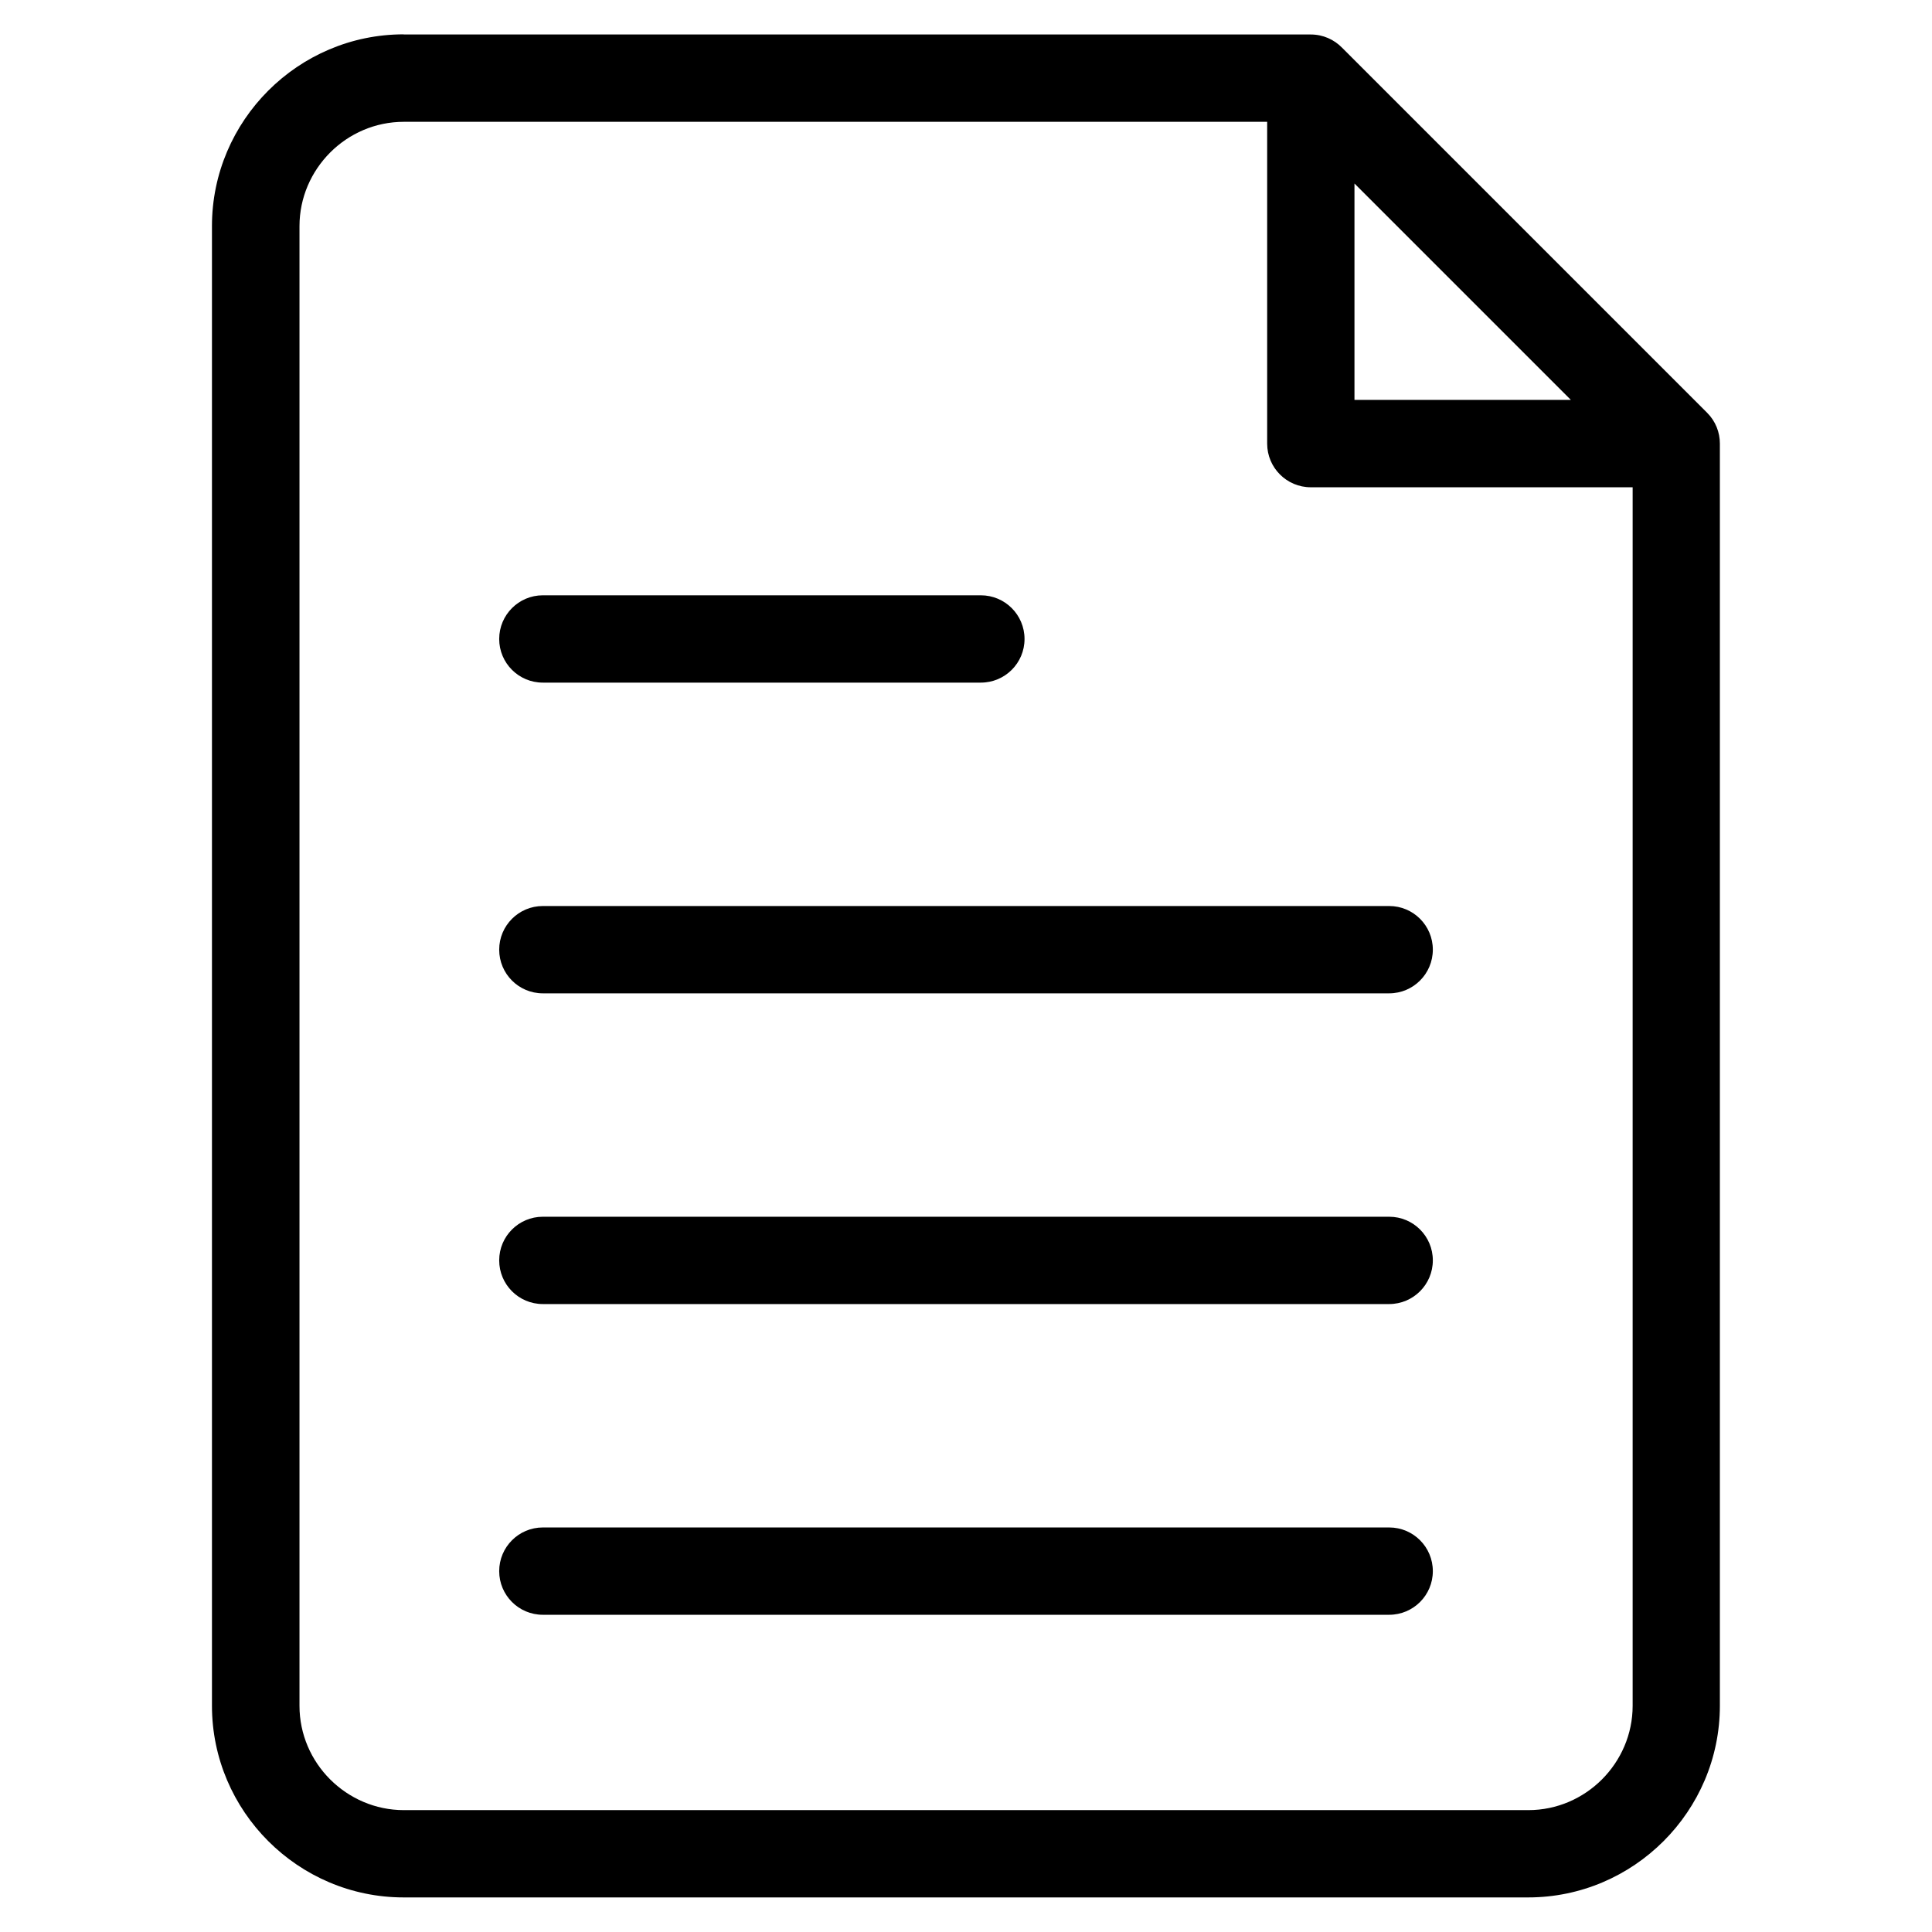 <?xml version="1.0" encoding="UTF-8"?>
<!-- Uploaded to: ICON Repo, www.iconrepo.com, Generator: ICON Repo Mixer Tools -->
<svg fill="#000000" width="800px" height="800px" version="1.1" viewBox="144 144 512 512" xmlns="http://www.w3.org/2000/svg">
 <path d="m250.99 153.14h240.38c3.25 0 6.184 1.344 8.281 3.492l96.746 96.746c2.266 2.254 3.387 5.215 3.387 8.176v334.48c0 13.98-5.715 26.676-14.918 35.883-9.203 9.203-21.902 14.918-35.883 14.918h-298.01c-13.98 0-26.676-5.715-35.883-14.918-9.203-9.203-14.918-21.902-14.918-35.883v-392.13c0-13.98 5.715-26.676 14.918-35.883 9.203-9.203 21.902-14.918 35.883-14.918zm36.863 171.76c-6.394 0-11.562-5.184-11.562-11.562 0-6.394 5.184-11.578 11.562-11.578h116.08c6.394 0 11.578 5.184 11.578 11.578 0 6.394-5.184 11.562-11.578 11.562zm0 82.344c-6.394 0-11.562-5.184-11.562-11.578 0-6.379 5.184-11.562 11.562-11.562h224.3c6.394 0 11.562 5.184 11.562 11.562 0 6.394-5.184 11.578-11.562 11.578zm0 82.344c-6.394 0-11.562-5.184-11.562-11.578s5.184-11.562 11.562-11.562h224.3c6.394 0 11.562 5.184 11.562 11.562 0 6.394-5.184 11.578-11.562 11.578zm0 82.344c-6.394 0-11.562-5.184-11.562-11.562 0-6.394 5.184-11.578 11.562-11.578h224.3c6.394 0 11.562 5.184 11.562 11.578 0 6.394-5.184 11.562-11.562 11.562zm288.81-298.8h-85.289c-6.379 0-11.562-5.184-11.562-11.562v-85.289h-228.8c-7.586 0-14.496 3.113-19.512 8.133-5.004 5.019-8.133 11.926-8.133 19.512v392.13c0 7.586 3.113 14.496 8.133 19.512 5.019 5.004 11.926 8.133 19.512 8.133h298.01c7.586 0 14.496-3.113 19.512-8.133 5.004-5.019 8.133-11.926 8.133-19.512v-322.92zm-73.715-80.5v57.344h57.344z"/>
</svg>